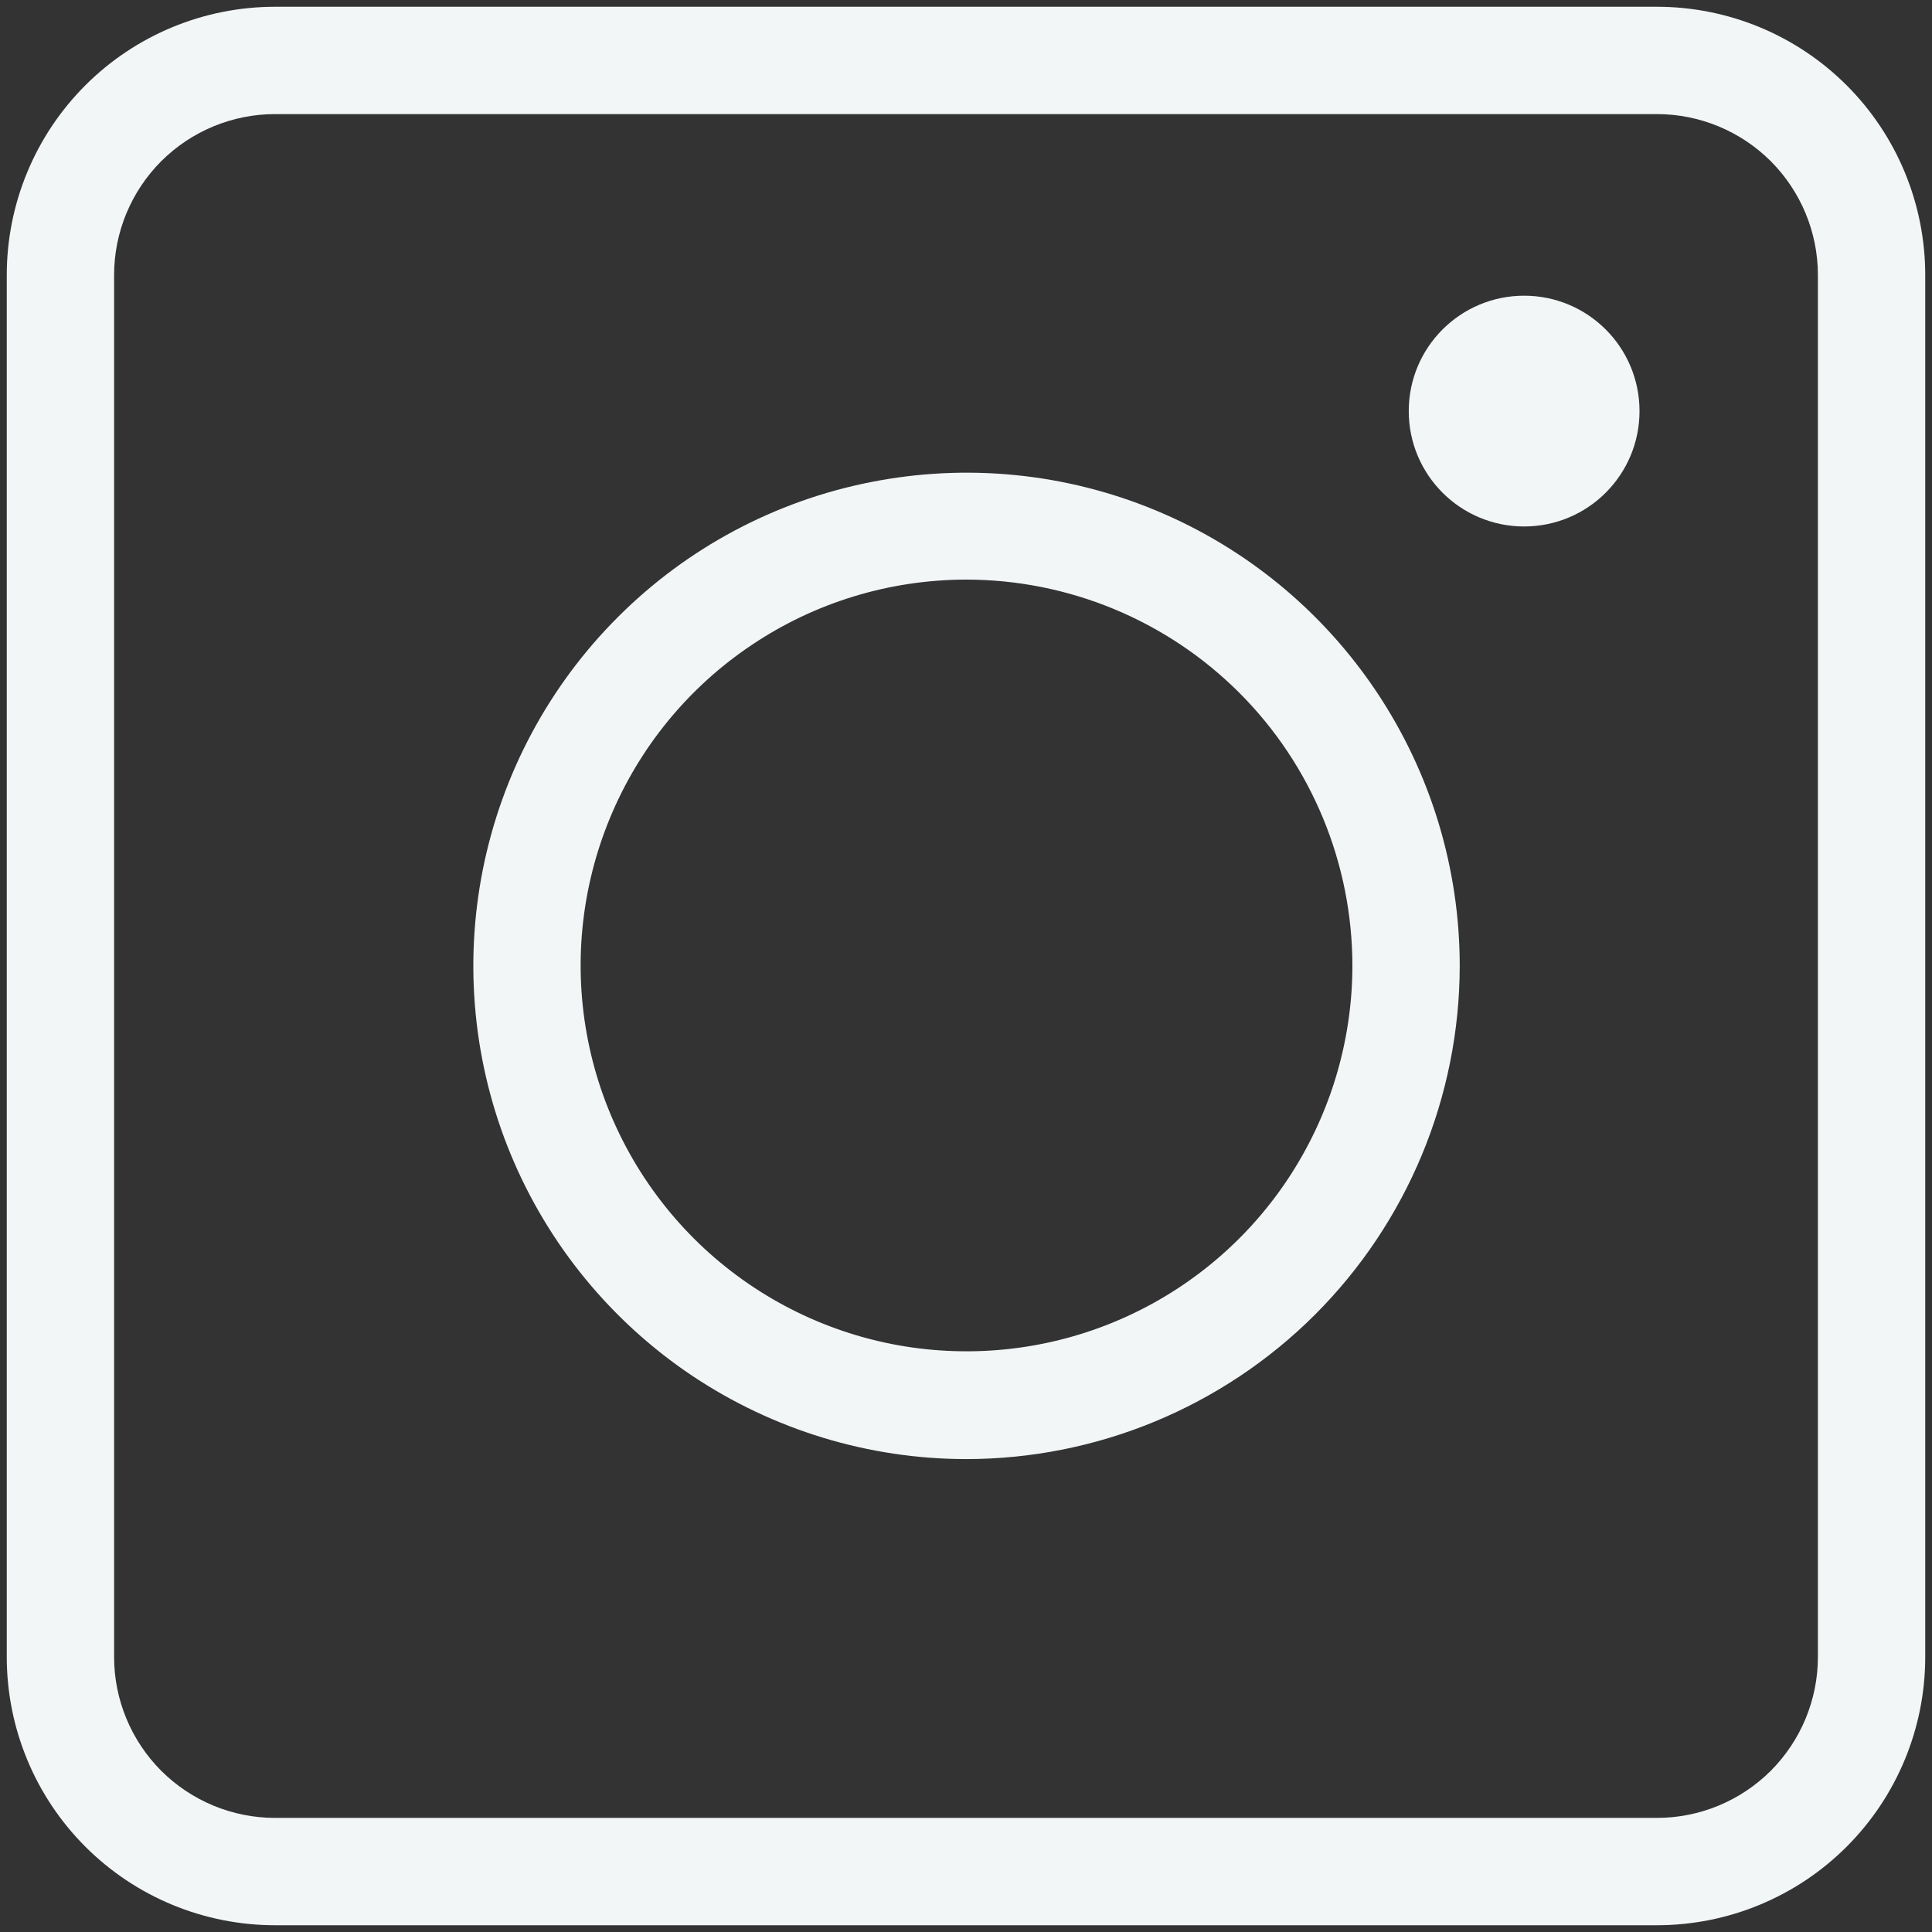<?xml version="1.0" encoding="UTF-8"?> <svg xmlns="http://www.w3.org/2000/svg" width="18" height="18" viewBox="0 0 18 18" fill="none"><rect x="0" y="0" width="18" height="18" fill="#333333" stroke="none"/><path d="M15.437 17.937H2.563C1.9 17.937 1.264 17.674 0.795 17.205C0.326 16.736 0.063 16.1 0.063 15.437V2.563C0.063 1.9 0.326 1.264 0.795 0.795C1.264 0.326 1.9 0.063 2.563 0.063H15.437C16.1 0.063 16.736 0.326 17.205 0.795C17.674 1.264 17.937 1.9 17.937 2.563V15.437C17.937 16.1 17.674 16.736 17.205 17.205C16.736 17.674 16.1 17.937 15.437 17.937ZM2.563 1.063C2.165 1.063 1.784 1.221 1.502 1.502C1.221 1.784 1.063 2.165 1.063 2.563V15.437C1.063 15.835 1.221 16.216 1.502 16.498C1.784 16.779 2.165 16.937 2.563 16.937H15.437C15.835 16.937 16.216 16.779 16.498 16.498C16.779 16.216 16.937 15.835 16.937 15.437V2.563C16.937 2.165 16.779 1.784 16.498 1.502C16.216 1.221 15.835 1.063 15.437 1.063H2.563Z" fill="#F2F6F7"></path><path d="M9 13.594C8.091 13.593 7.204 13.322 6.448 12.817C5.693 12.311 5.105 11.593 4.758 10.754C4.411 9.914 4.321 8.99 4.499 8.099C4.677 7.208 5.115 6.39 5.758 5.748C6.401 5.105 7.22 4.668 8.111 4.492C9.002 4.315 9.926 4.406 10.765 4.754C11.605 5.102 12.322 5.692 12.826 6.447C13.331 7.203 13.6 8.091 13.6 9C13.598 10.219 13.113 11.387 12.251 12.249C11.388 13.11 10.219 13.594 9 13.594ZM9 5.4C8.289 5.401 7.595 5.612 7.005 6.008C6.414 6.403 5.954 6.965 5.683 7.621C5.411 8.278 5.34 9.001 5.479 9.697C5.618 10.394 5.961 11.034 6.463 11.537C6.965 12.039 7.606 12.382 8.303 12.521C8.999 12.659 9.722 12.589 10.379 12.317C11.035 12.046 11.597 11.586 11.992 10.995C12.387 10.405 12.599 9.71 12.6 9C12.6 8.045 12.221 7.129 11.546 6.454C10.87 5.779 9.955 5.4 9 5.4Z" fill="#F2F6F7"></path><path d="M14.2 4.905C14.794 4.905 15.275 4.424 15.275 3.83C15.275 3.236 14.794 2.755 14.2 2.755C13.606 2.755 13.125 3.236 13.125 3.83C13.125 4.424 13.606 4.905 14.2 4.905Z" fill="#F2F6F7"></path></svg> 